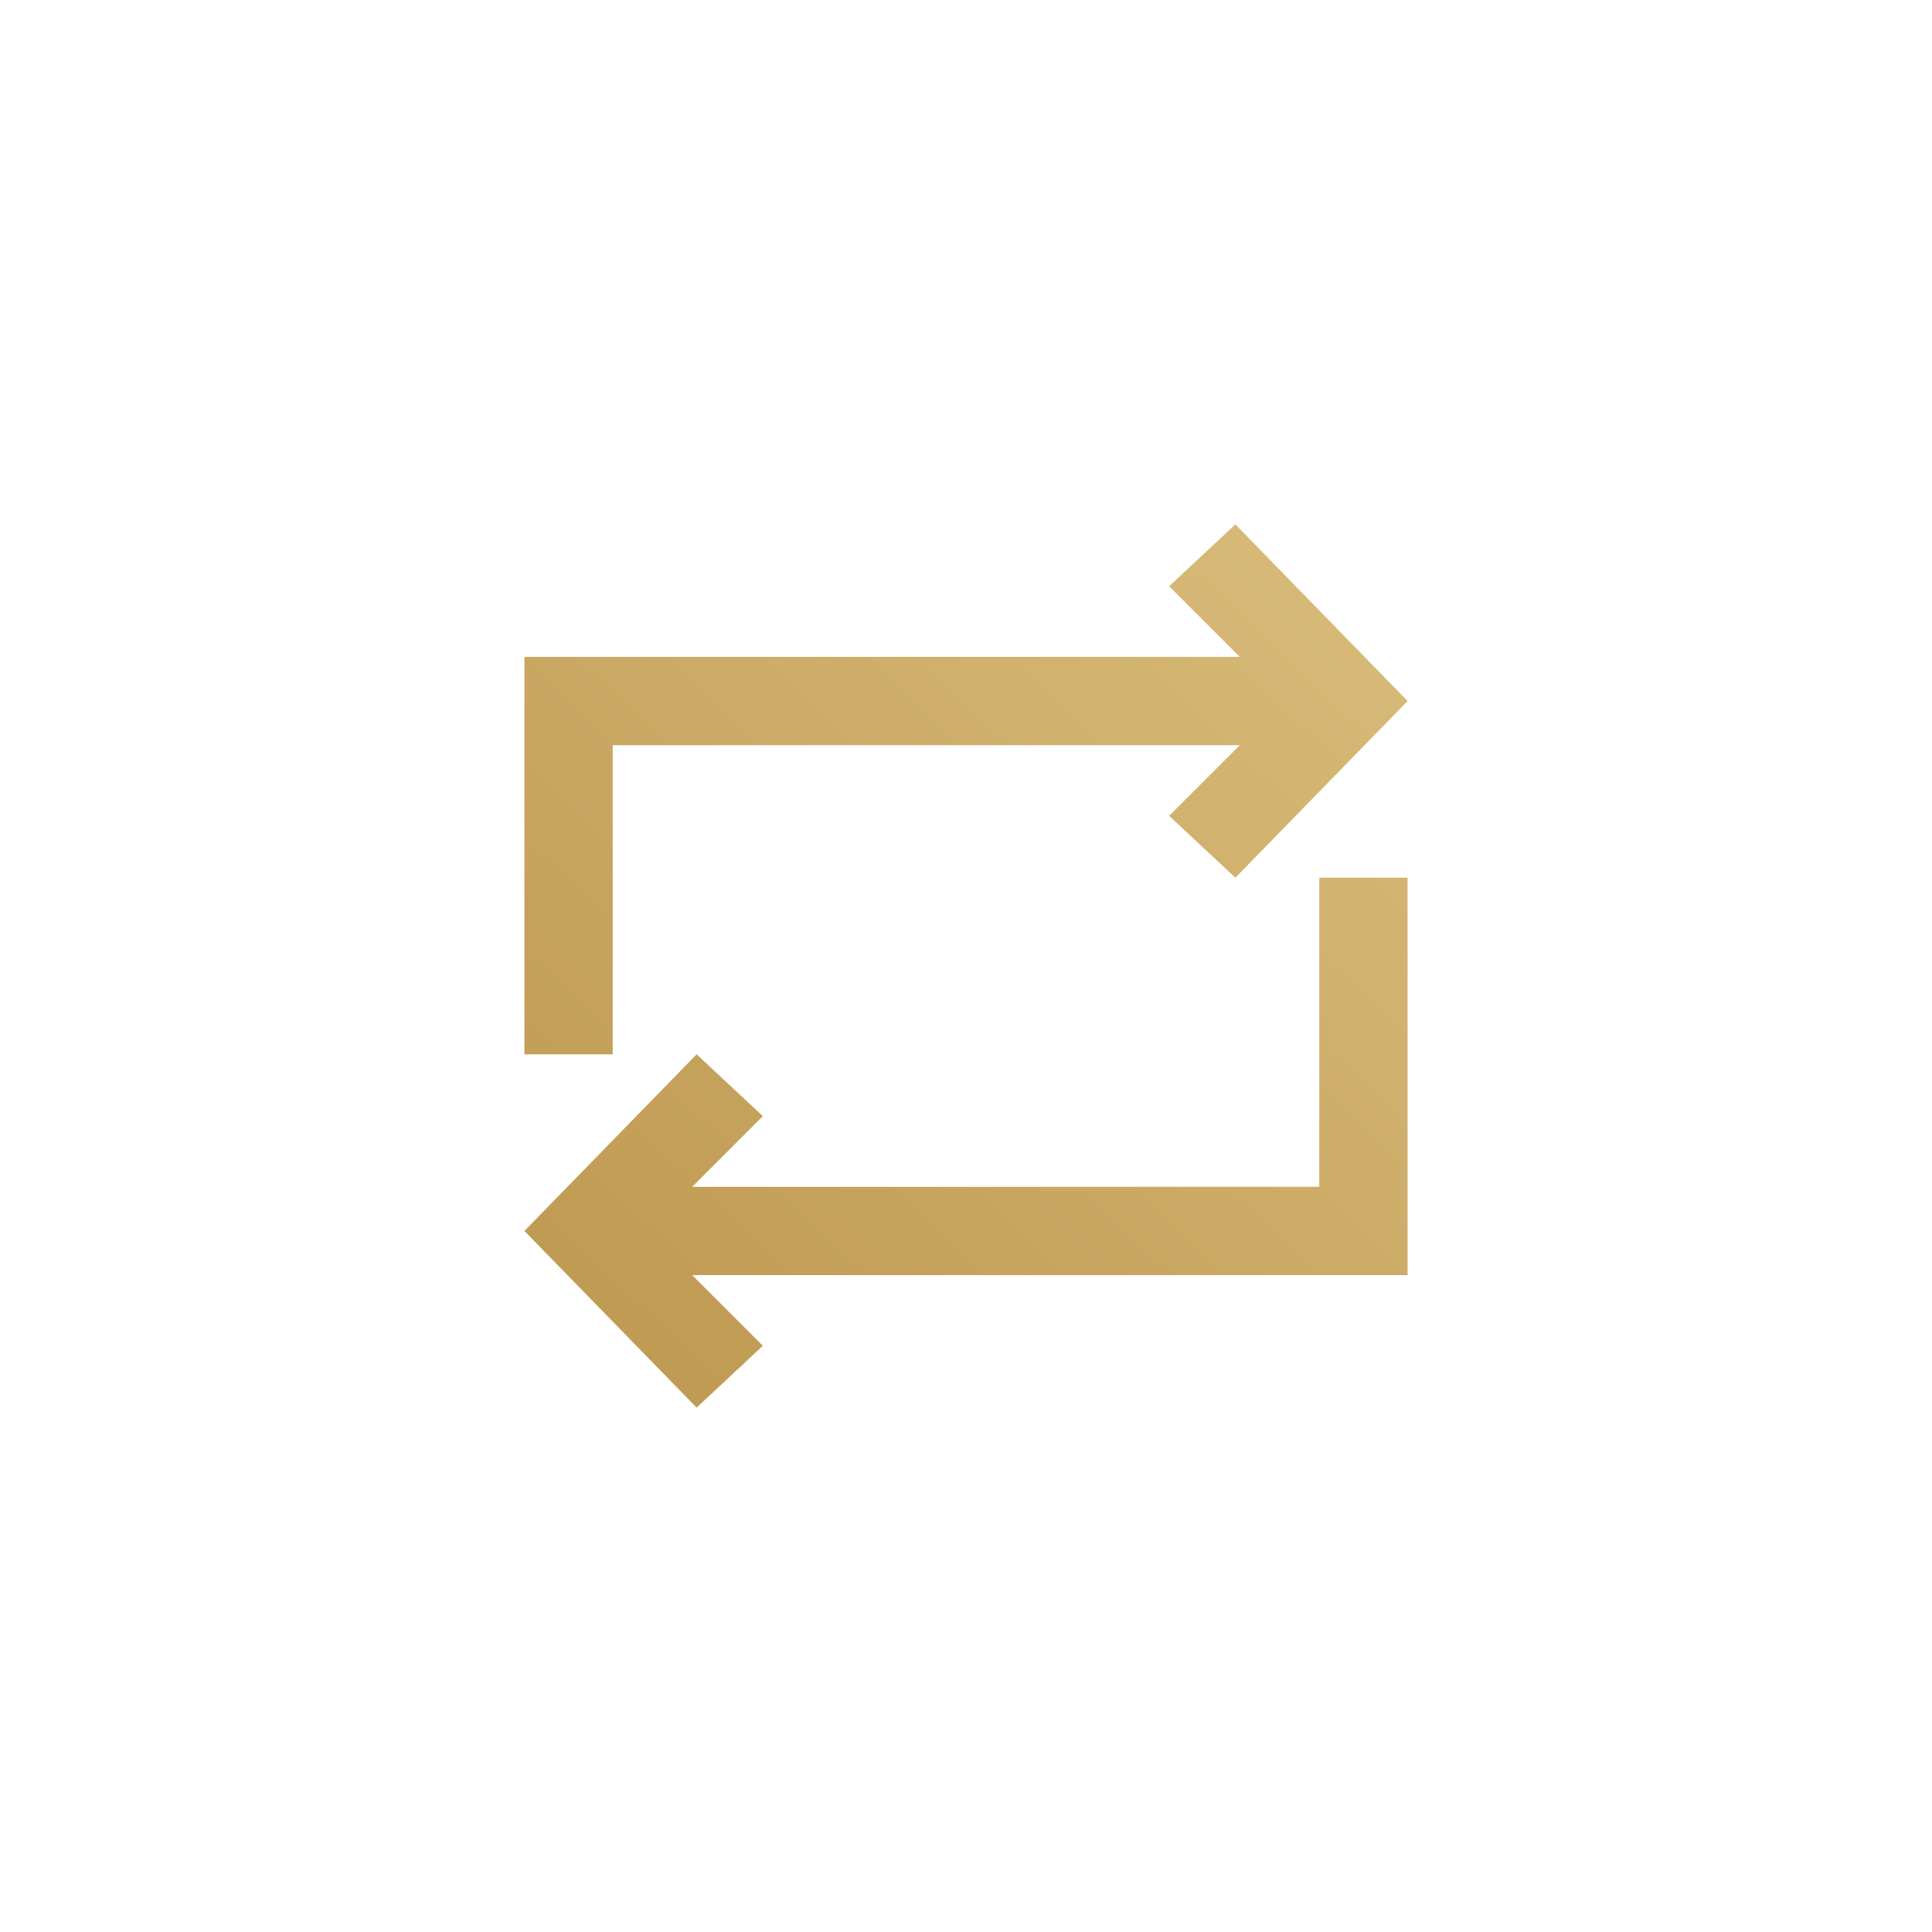 <svg height="70" viewBox="0 0 70 70" width="70" xmlns="http://www.w3.org/2000/svg"><linearGradient id="a" x1="115.807%" x2="-7.968%" y1="-18.938%" y2="100%"><stop offset="0" stop-color="#dfc685"/><stop offset="1" stop-color="#bc954d"/></linearGradient><g fill="none" fill-rule="evenodd"><path d="M0 0h70v70H0z"/><path d="M44.76 19l-2.4 2.24 2.56 2.56H19v14.4h3.2V27h22.72l-2.56 2.56 2.4 2.24L51 25.4zm3.04 12.8V43H25.08l2.56-2.56-2.4-2.24L19 44.6l6.24 6.4 2.4-2.24-2.56-2.56H51V31.8z" fill="url(#a)"/></g></svg>